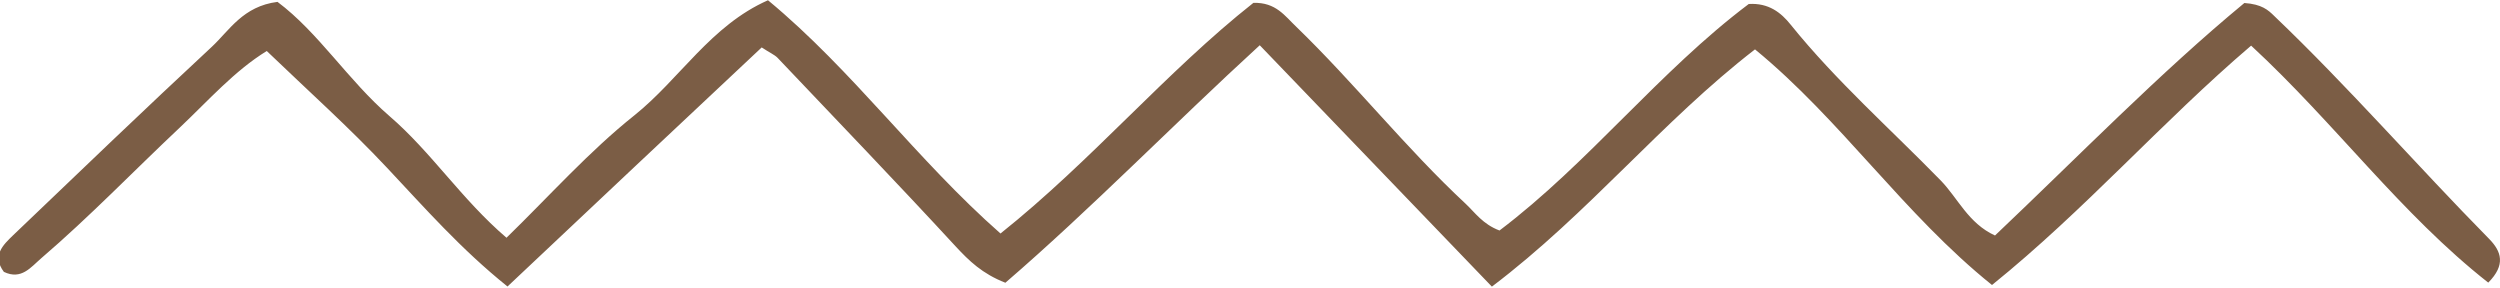 <svg xmlns="http://www.w3.org/2000/svg" width="200" height="23" viewBox="0 0 200 23"><path d="M60.93 3.8C54.2 10.1 47.47 16.45 40.6 22.92c-3.74-3-6.63-6.3-9.64-9.5-3-3.2-6.3-6.15-9.62-9.34-2.56 1.57-4.66 3.95-6.93 6.1-3.7 3.48-7.23 7.15-11.1 10.47-.85.73-1.6 1.77-3 1.1-.97-1.3-.07-2.15.75-2.94 5.28-5.05 10.54-10.1 15.9-15.08C18.36 2.42 19.44.5 22.2.15c3.28 2.45 5.65 6.28 8.96 9.14 3.34 2.87 5.77 6.66 9.36 9.73 3.46-3.37 6.6-6.9 10.24-9.8 3.62-2.9 6.1-7.18 10.68-9.2 6.8 5.63 11.88 12.75 18.6 18.66 7.3-5.82 13.24-12.93 20.23-18.45 1.8-.06 2.53 1.06 3.42 1.9 4.7 4.55 8.76 9.7 13.55 14.16.77.72 1.37 1.64 2.72 2.15 7.14-5.4 12.76-12.72 19.94-18.12 1.58-.1 2.58.68 3.36 1.66 3.63 4.5 7.97 8.33 12 12.46 1.38 1.42 2.2 3.42 4.34 4.4 6.7-6.35 13.17-13 19.95-18.6 1.4.1 1.9.56 2.38 1.03 5.97 5.7 11.4 11.95 17.2 17.84.98 1 1.35 2.07-.07 3.5-7-5.5-12.2-12.7-18.97-18.96-7.15 6.1-13.27 13.13-20.73 19.15-7.04-5.65-12.07-13.2-18.96-18.85-7.45 5.75-13.3 13.12-21.05 18.98L100.78 3.62c-6.96 6.37-13.43 13.03-20.35 19-1.86-.73-2.9-1.75-3.97-2.9-4.7-5.1-9.5-10.08-14.26-15.1-.25-.25-.62-.4-1.27-.83z" fill="#7B5D45"/></svg>